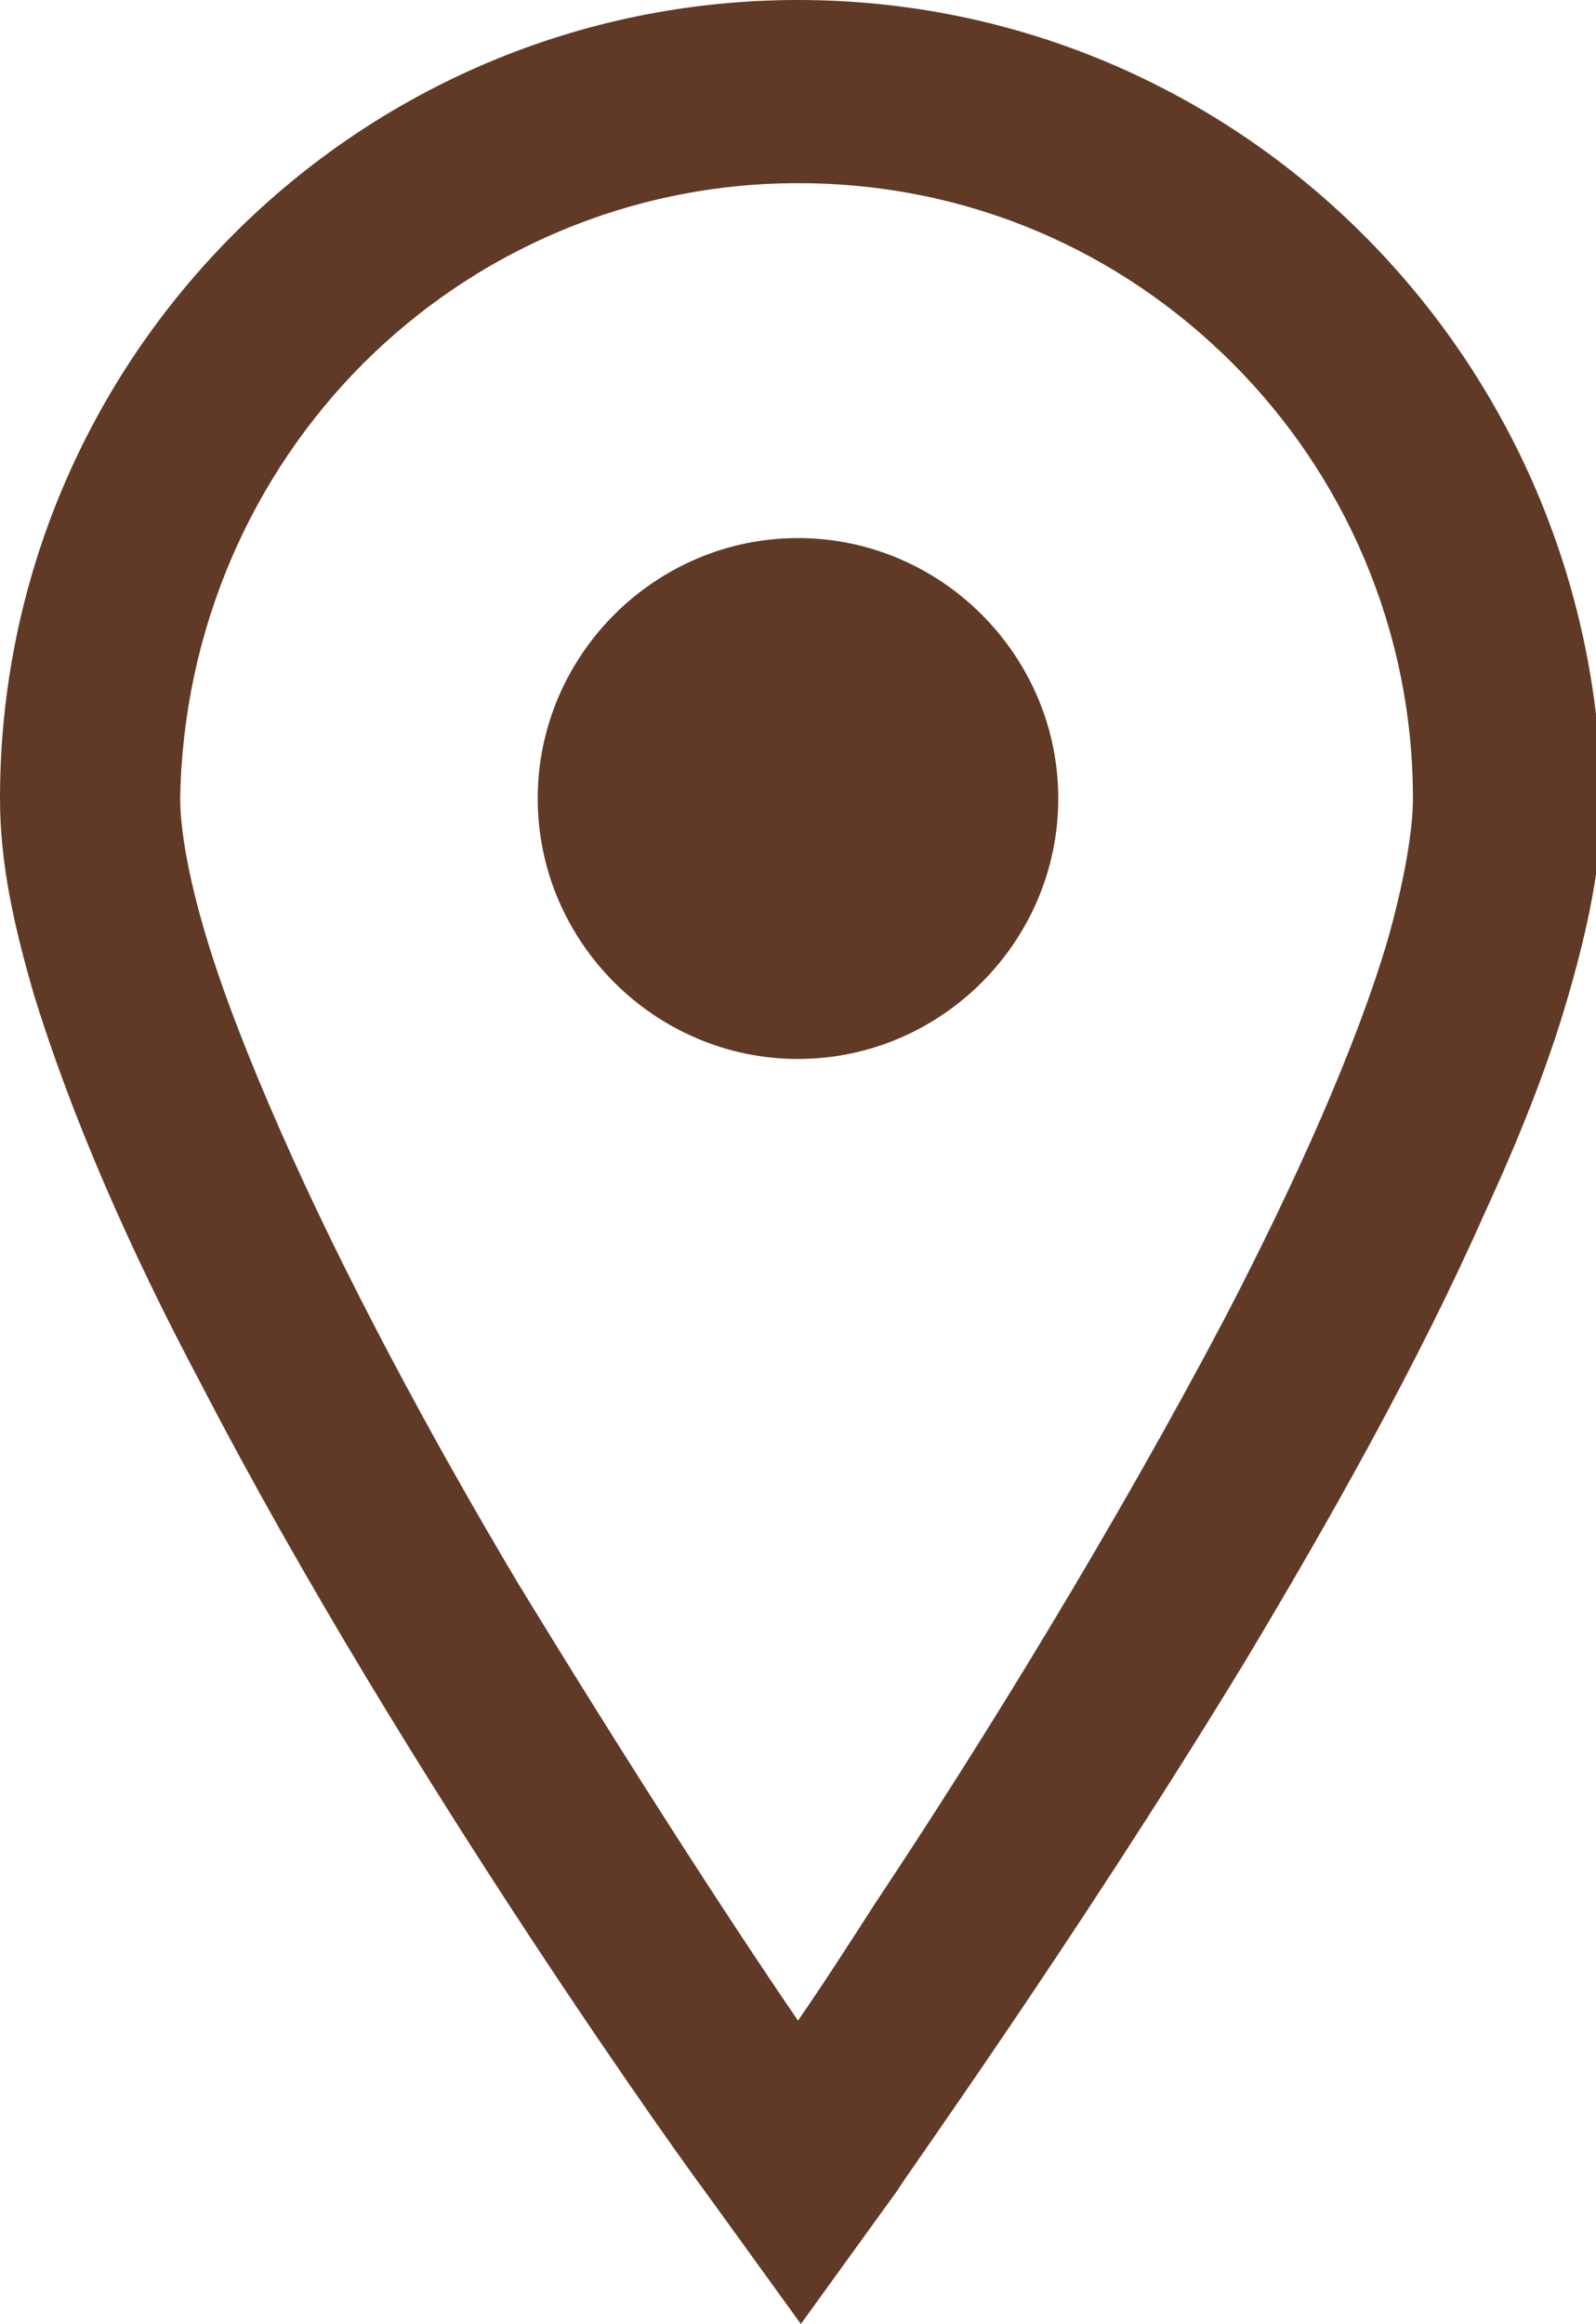 <?xml version="1.0" encoding="utf-8"?>
<!-- Generator: Adobe Illustrator 24.2.1, SVG Export Plug-In . SVG Version: 6.00 Build 0)  -->
<svg version="1.1" id="_x31_" xmlns="http://www.w3.org/2000/svg" xmlns:xlink="http://www.w3.org/1999/xlink" x="0px" y="0px"
	 viewBox="0 0 55.8 81.2" style="enable-background:new 0 0 55.8 81.2;" xml:space="preserve">
<style type="text/css">
	.st0{fill:#603A26;}
</style>
<path class="st0" d="M7,48.3c7.2,13.9,17.5,28.1,17.6,28.2l3.4,4.7l3.4-4.7c0-0.1,6-8.4,12.1-18.4c3-5,6.1-10.5,8.4-15.7
	c1.2-2.6,2.2-5.1,2.9-7.5c0.7-2.4,1.2-4.7,1.2-6.9C55.8,12.5,43.3,0,27.9,0C12.5,0,0,12.5,0,27.9c0,2.3,0.5,4.5,1.2,6.9
	C2.5,39,4.5,43.6,7,48.3z M12.7,12.7c3.9-3.9,9.3-6.3,15.2-6.3c6,0,11.3,2.4,15.2,6.3c3.9,3.9,6.3,9.3,6.3,15.2c0,1.1-0.3,2.9-0.9,5
	c-1.1,3.7-3.2,8.4-5.7,13.2c-3.8,7.2-8.4,14.7-12.2,20.4c-0.9,1.4-1.8,2.8-2.7,4.1c-2.6-3.8-6.2-9.4-9.8-15.3
	c-3.1-5.2-6.1-10.8-8.3-15.8c-1.1-2.5-2-4.8-2.6-6.8c-0.6-2-0.9-3.7-0.9-4.8C6.4,22,8.8,16.6,12.7,12.7z"/>
<path class="st0" d="M27.9,37c5,0,9.1-4.1,9.1-9.1c0-5-4.1-9.1-9.1-9.1c-5,0-9.1,4.1-9.1,9.1C18.8,32.9,22.9,37,27.9,37z"/>
</svg>
